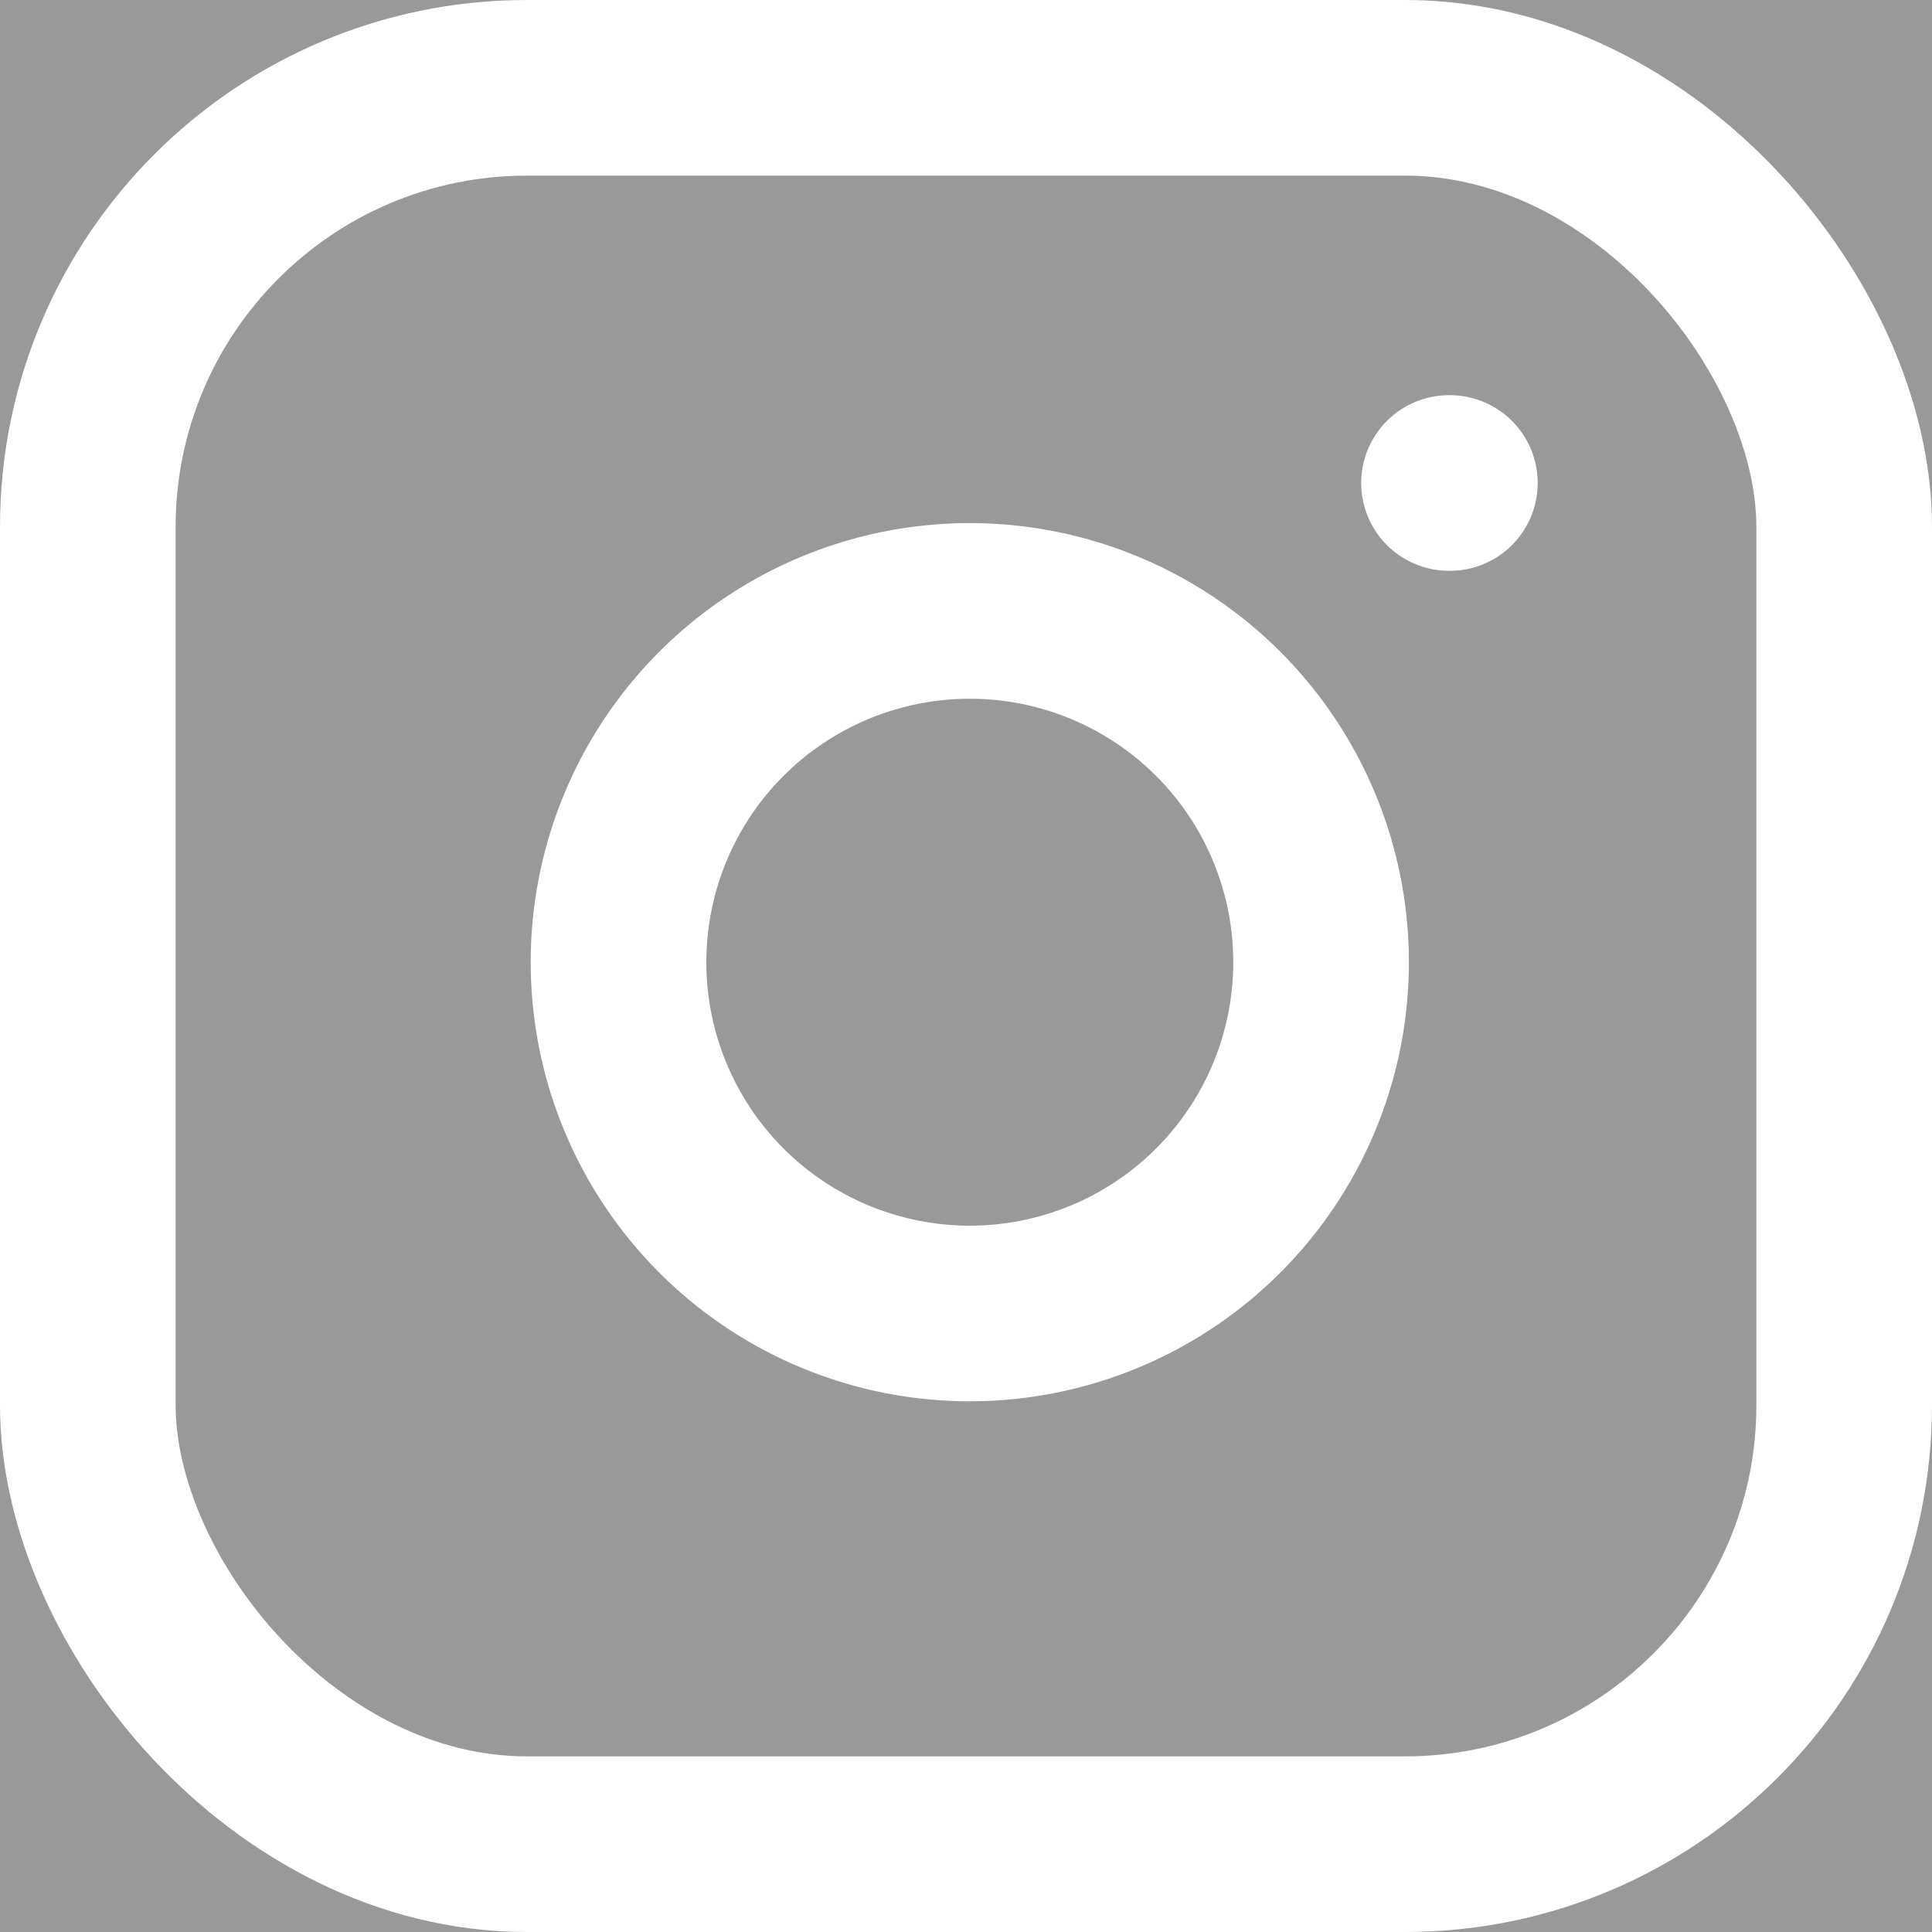 <svg xmlns="http://www.w3.org/2000/svg" width="22" height="22" opacity=".5" fill="none" stroke="#fff" stroke-linejoin="round" stroke-width="2"  xmlns:v="https://vecta.io/nano"><rect width="100%" height="100%" fill="#333333" stroke="none"/><rect width="20" height="20" rx="5" x="1" y="1"/><path d="M15 10.37A4 4 0 1 1 11.63 7 4 4 0 0 1 15 10.37z"/><path d="M16.5 5.5h.01" stroke-linecap="round"/></svg>